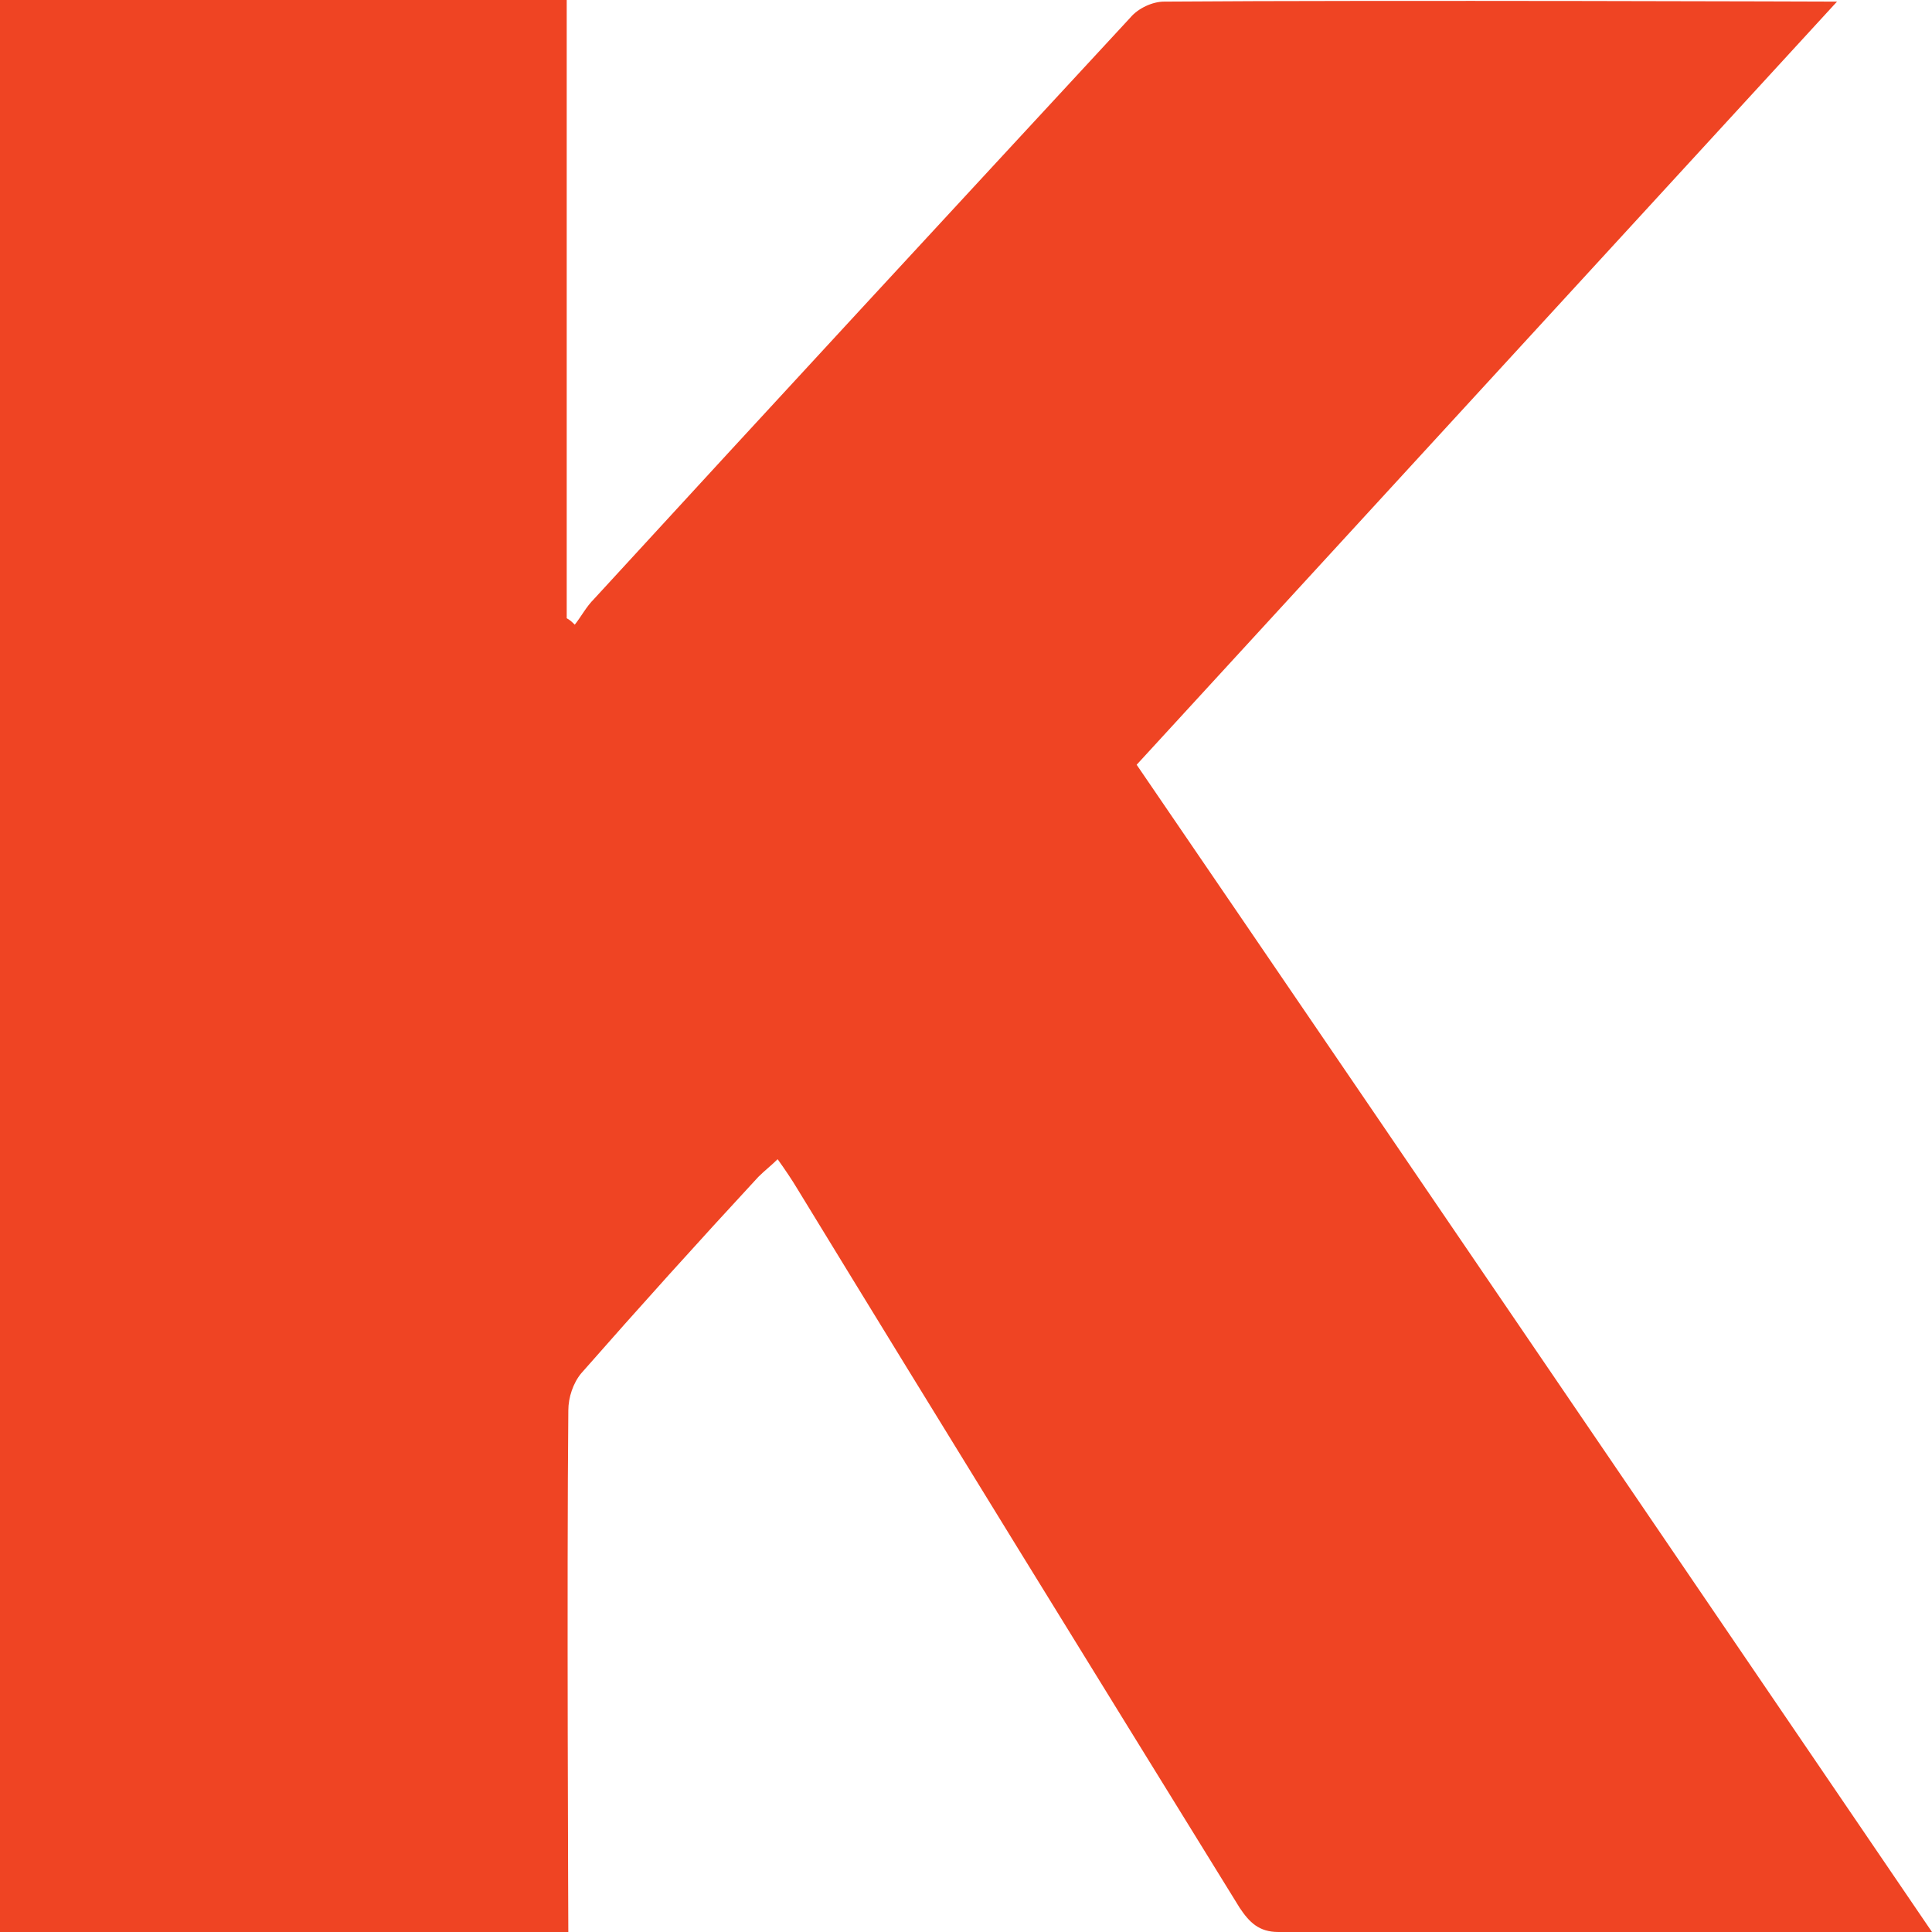 <?xml version="1.0" encoding="utf-8"?>
<!-- Generator: Adobe Illustrator 19.0.0, SVG Export Plug-In . SVG Version: 6.00 Build 0)  -->
<svg version="1.1" id="Layer_1" xmlns="http://www.w3.org/2000/svg" xmlns:xlink="http://www.w3.org/1999/xlink" x="0px" y="0px"
	 viewBox="0 0 120 120" style="enable-background:new 0 0 120 120;" xml:space="preserve">
<style type="text/css">
	.st0{fill:#EF4423;}
</style>
<path id="XMLID_1_" class="st0" d="M0,0h35.2c0,0,0,25.7,0,38.4c0.2,0.1,0.4,0.3,0.5,0.4c0.4-0.5,0.7-1.1,1.2-1.6
	C48,25.1,59.1,13.1,70.2,1.1c0.5-0.6,1.4-1,2.1-1c13.6-0.1,41.8,0,41.8,0s-29,31.6-43.5,47.4C87,71.5,120,120,120,120
	s-27.6,0-40.6,0c-1.2,0-1.8-0.6-2.4-1.5c-9.2-14.9-18.4-29.8-27.5-44.7c-0.3-0.5-0.7-1.1-1.2-1.8c-0.4,0.4-0.8,0.7-1.2,1.1
	c-3.7,4-7.4,8.1-11,12.2c-0.5,0.6-0.8,1.5-0.8,2.3c-0.1,10.1,0,32.5,0,32.5H0V0z"/>
</svg>
